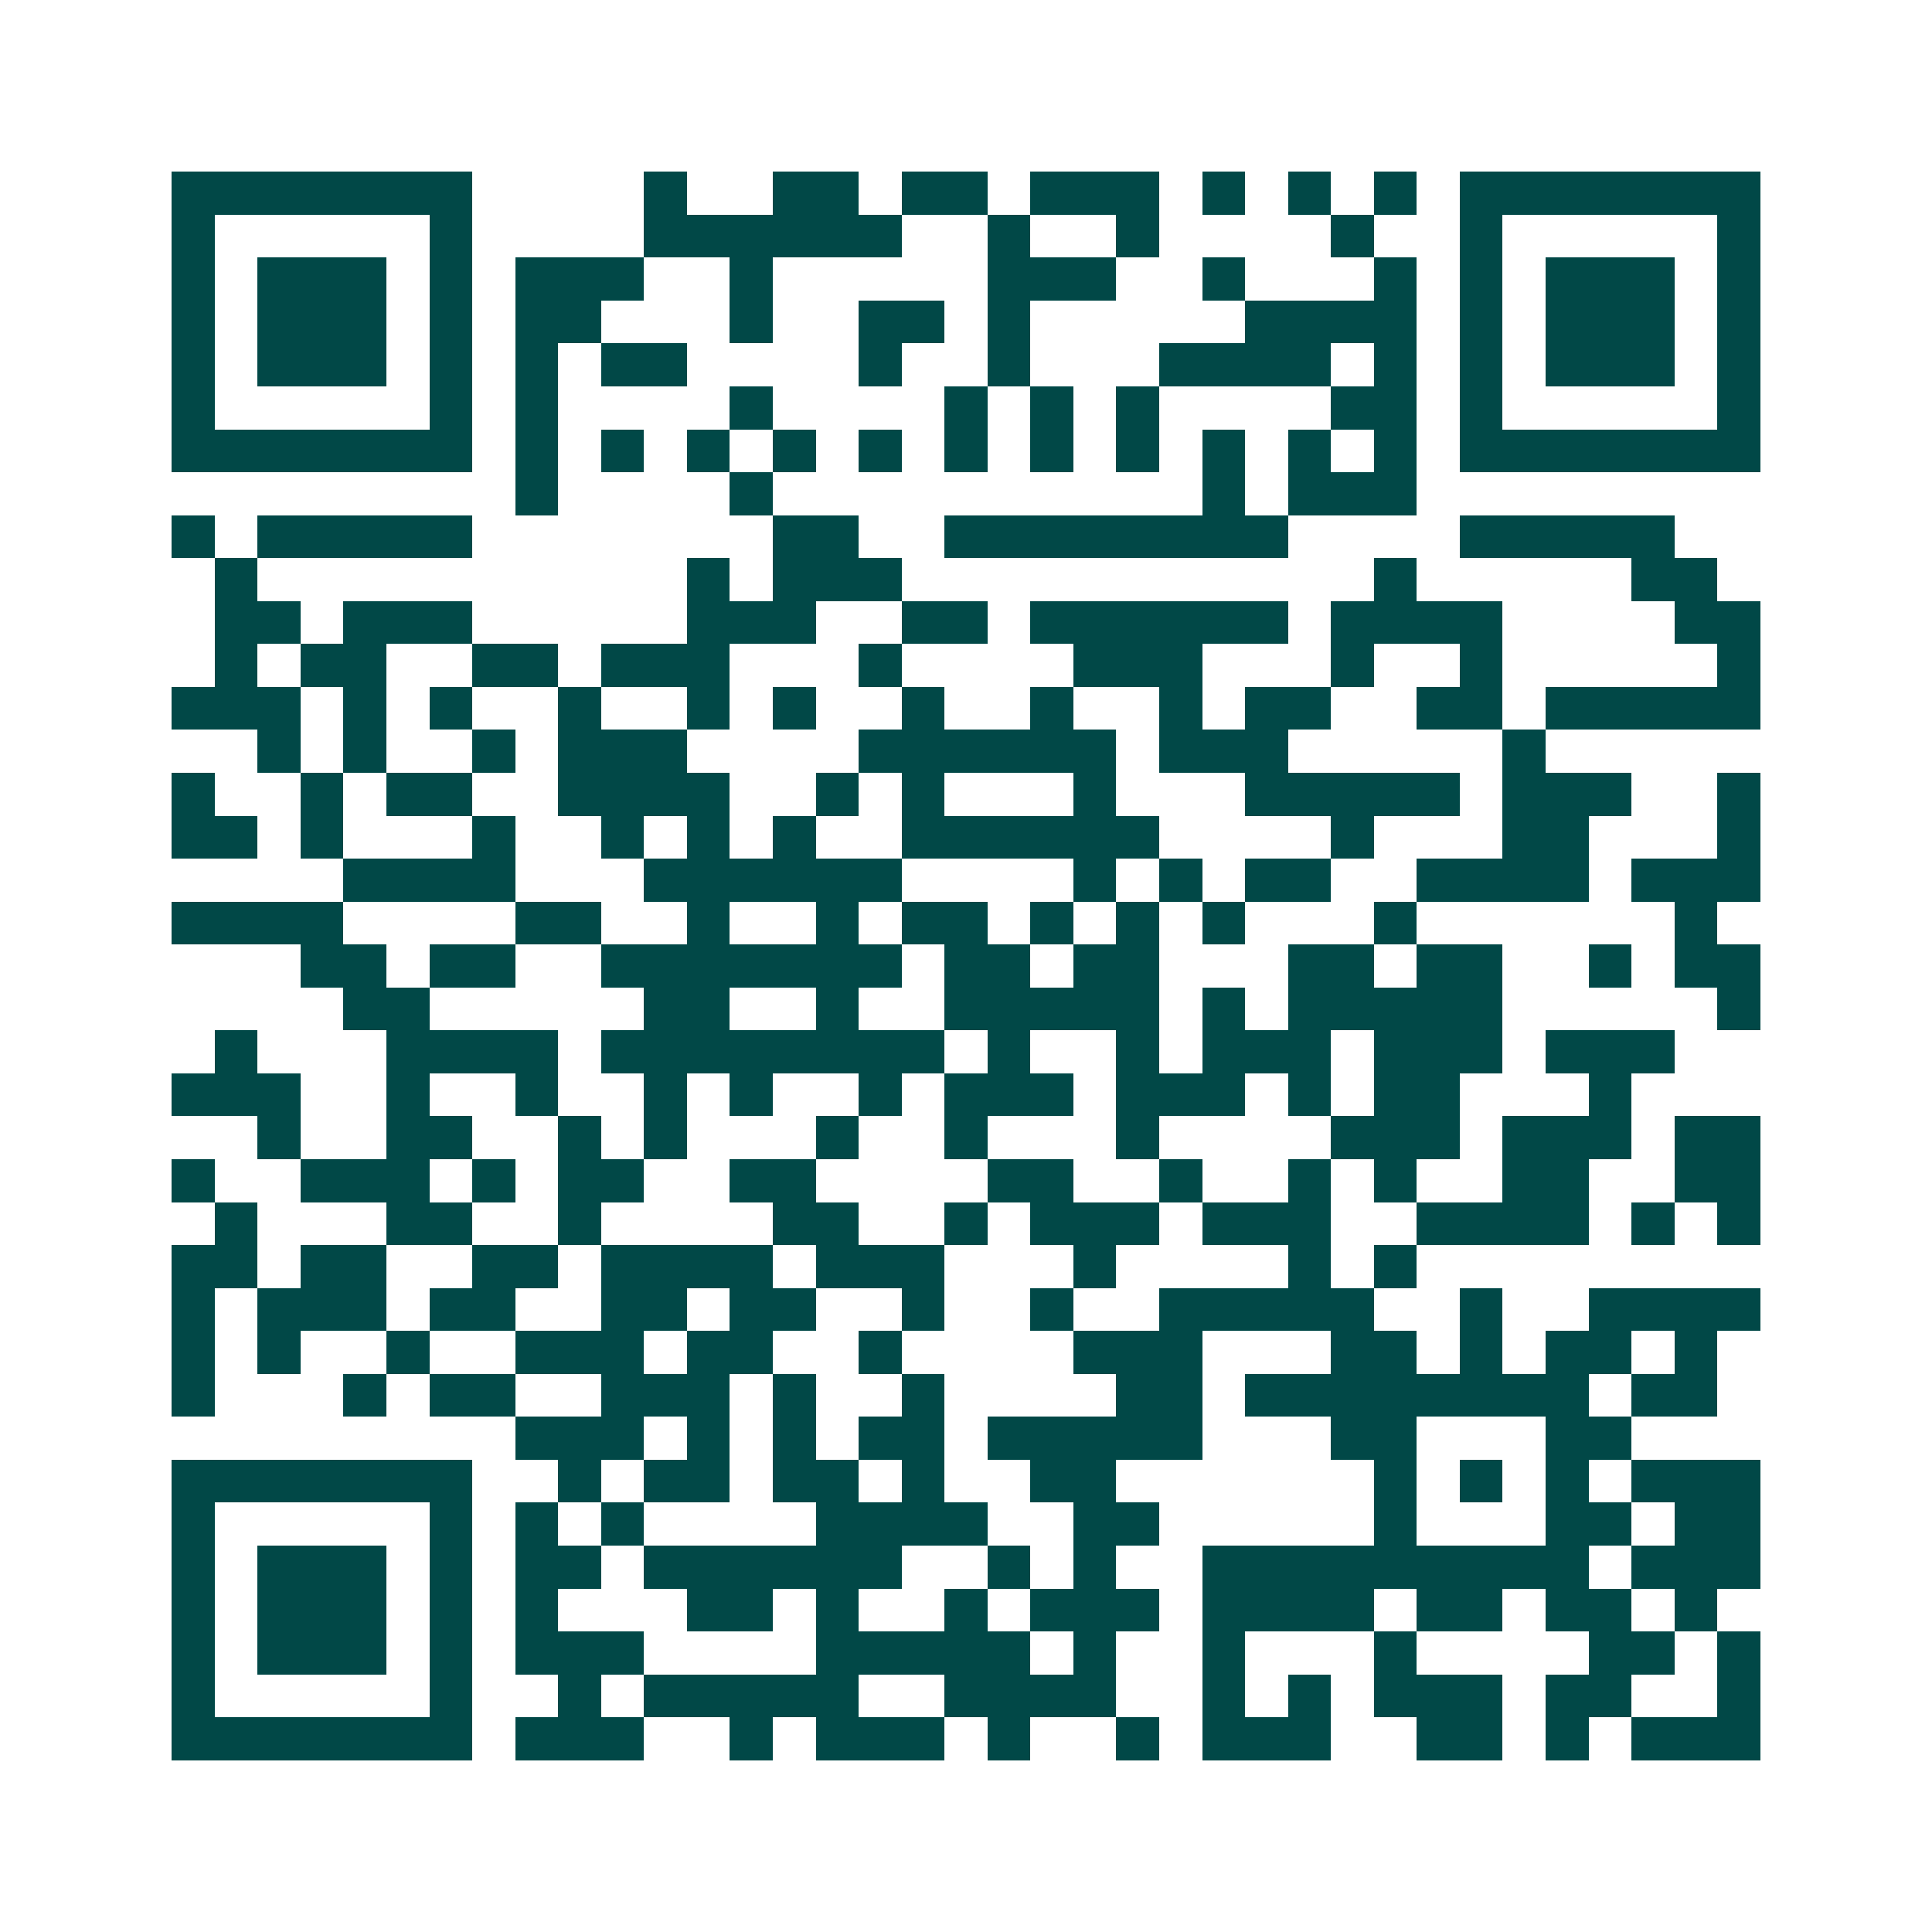 <svg xmlns="http://www.w3.org/2000/svg" width="200" height="200" viewBox="0 0 45 45" shape-rendering="crispEdges"><path fill="#ffffff" d="M0 0h45v45H0z"/><path stroke="#014847" d="M4 4.5h7m4 0h1m2 0h2m1 0h2m1 0h3m1 0h1m1 0h1m1 0h1m1 0h7M4 5.5h1m5 0h1m4 0h6m2 0h1m2 0h1m4 0h1m2 0h1m5 0h1M4 6.5h1m1 0h3m1 0h1m1 0h3m2 0h1m5 0h3m2 0h1m3 0h1m1 0h1m1 0h3m1 0h1M4 7.5h1m1 0h3m1 0h1m1 0h2m3 0h1m2 0h2m1 0h1m5 0h4m1 0h1m1 0h3m1 0h1M4 8.5h1m1 0h3m1 0h1m1 0h1m1 0h2m4 0h1m2 0h1m3 0h4m1 0h1m1 0h1m1 0h3m1 0h1M4 9.5h1m5 0h1m1 0h1m4 0h1m4 0h1m1 0h1m1 0h1m4 0h2m1 0h1m5 0h1M4 10.5h7m1 0h1m1 0h1m1 0h1m1 0h1m1 0h1m1 0h1m1 0h1m1 0h1m1 0h1m1 0h1m1 0h1m1 0h7M12 11.5h1m4 0h1m10 0h1m1 0h3M4 12.5h1m1 0h5m7 0h2m2 0h8m4 0h5M5 13.5h1m10 0h1m1 0h3m11 0h1m5 0h2M5 14.5h2m1 0h3m5 0h3m2 0h2m1 0h6m1 0h4m4 0h2M5 15.5h1m1 0h2m2 0h2m1 0h3m3 0h1m4 0h3m3 0h1m2 0h1m5 0h1M4 16.5h3m1 0h1m1 0h1m2 0h1m2 0h1m1 0h1m2 0h1m2 0h1m2 0h1m1 0h2m2 0h2m1 0h5M6 17.5h1m1 0h1m2 0h1m1 0h3m4 0h6m1 0h3m5 0h1M4 18.5h1m2 0h1m1 0h2m2 0h4m2 0h1m1 0h1m3 0h1m3 0h5m1 0h3m2 0h1M4 19.5h2m1 0h1m3 0h1m2 0h1m1 0h1m1 0h1m2 0h6m4 0h1m3 0h2m3 0h1M8 20.5h4m3 0h6m4 0h1m1 0h1m1 0h2m2 0h4m1 0h3M4 21.5h4m4 0h2m2 0h1m2 0h1m1 0h2m1 0h1m1 0h1m1 0h1m3 0h1m6 0h1M7 22.5h2m1 0h2m2 0h7m1 0h2m1 0h2m3 0h2m1 0h2m2 0h1m1 0h2M8 23.5h2m5 0h2m2 0h1m2 0h5m1 0h1m1 0h5m5 0h1M5 24.5h1m3 0h4m1 0h8m1 0h1m2 0h1m1 0h3m1 0h3m1 0h3M4 25.5h3m2 0h1m2 0h1m2 0h1m1 0h1m2 0h1m1 0h3m1 0h3m1 0h1m1 0h2m3 0h1M6 26.5h1m2 0h2m2 0h1m1 0h1m3 0h1m2 0h1m3 0h1m4 0h3m1 0h3m1 0h2M4 27.5h1m2 0h3m1 0h1m1 0h2m2 0h2m4 0h2m2 0h1m2 0h1m1 0h1m2 0h2m2 0h2M5 28.5h1m3 0h2m2 0h1m4 0h2m2 0h1m1 0h3m1 0h3m2 0h4m1 0h1m1 0h1M4 29.5h2m1 0h2m2 0h2m1 0h4m1 0h3m3 0h1m4 0h1m1 0h1M4 30.5h1m1 0h3m1 0h2m2 0h2m1 0h2m2 0h1m2 0h1m2 0h5m2 0h1m2 0h4M4 31.5h1m1 0h1m2 0h1m2 0h3m1 0h2m2 0h1m4 0h3m3 0h2m1 0h1m1 0h2m1 0h1M4 32.5h1m3 0h1m1 0h2m2 0h3m1 0h1m2 0h1m4 0h2m1 0h8m1 0h2M12 33.5h3m1 0h1m1 0h1m1 0h2m1 0h5m3 0h2m3 0h2M4 34.5h7m2 0h1m1 0h2m1 0h2m1 0h1m2 0h2m6 0h1m1 0h1m1 0h1m1 0h3M4 35.5h1m5 0h1m1 0h1m1 0h1m4 0h4m2 0h2m5 0h1m3 0h2m1 0h2M4 36.5h1m1 0h3m1 0h1m1 0h2m1 0h6m2 0h1m1 0h1m2 0h9m1 0h3M4 37.5h1m1 0h3m1 0h1m1 0h1m3 0h2m1 0h1m2 0h1m1 0h3m1 0h4m1 0h2m1 0h2m1 0h1M4 38.5h1m1 0h3m1 0h1m1 0h3m4 0h5m1 0h1m2 0h1m3 0h1m4 0h2m1 0h1M4 39.5h1m5 0h1m2 0h1m1 0h5m2 0h4m2 0h1m1 0h1m1 0h3m1 0h2m2 0h1M4 40.5h7m1 0h3m2 0h1m1 0h3m1 0h1m2 0h1m1 0h3m2 0h2m1 0h1m1 0h3"/></svg>
